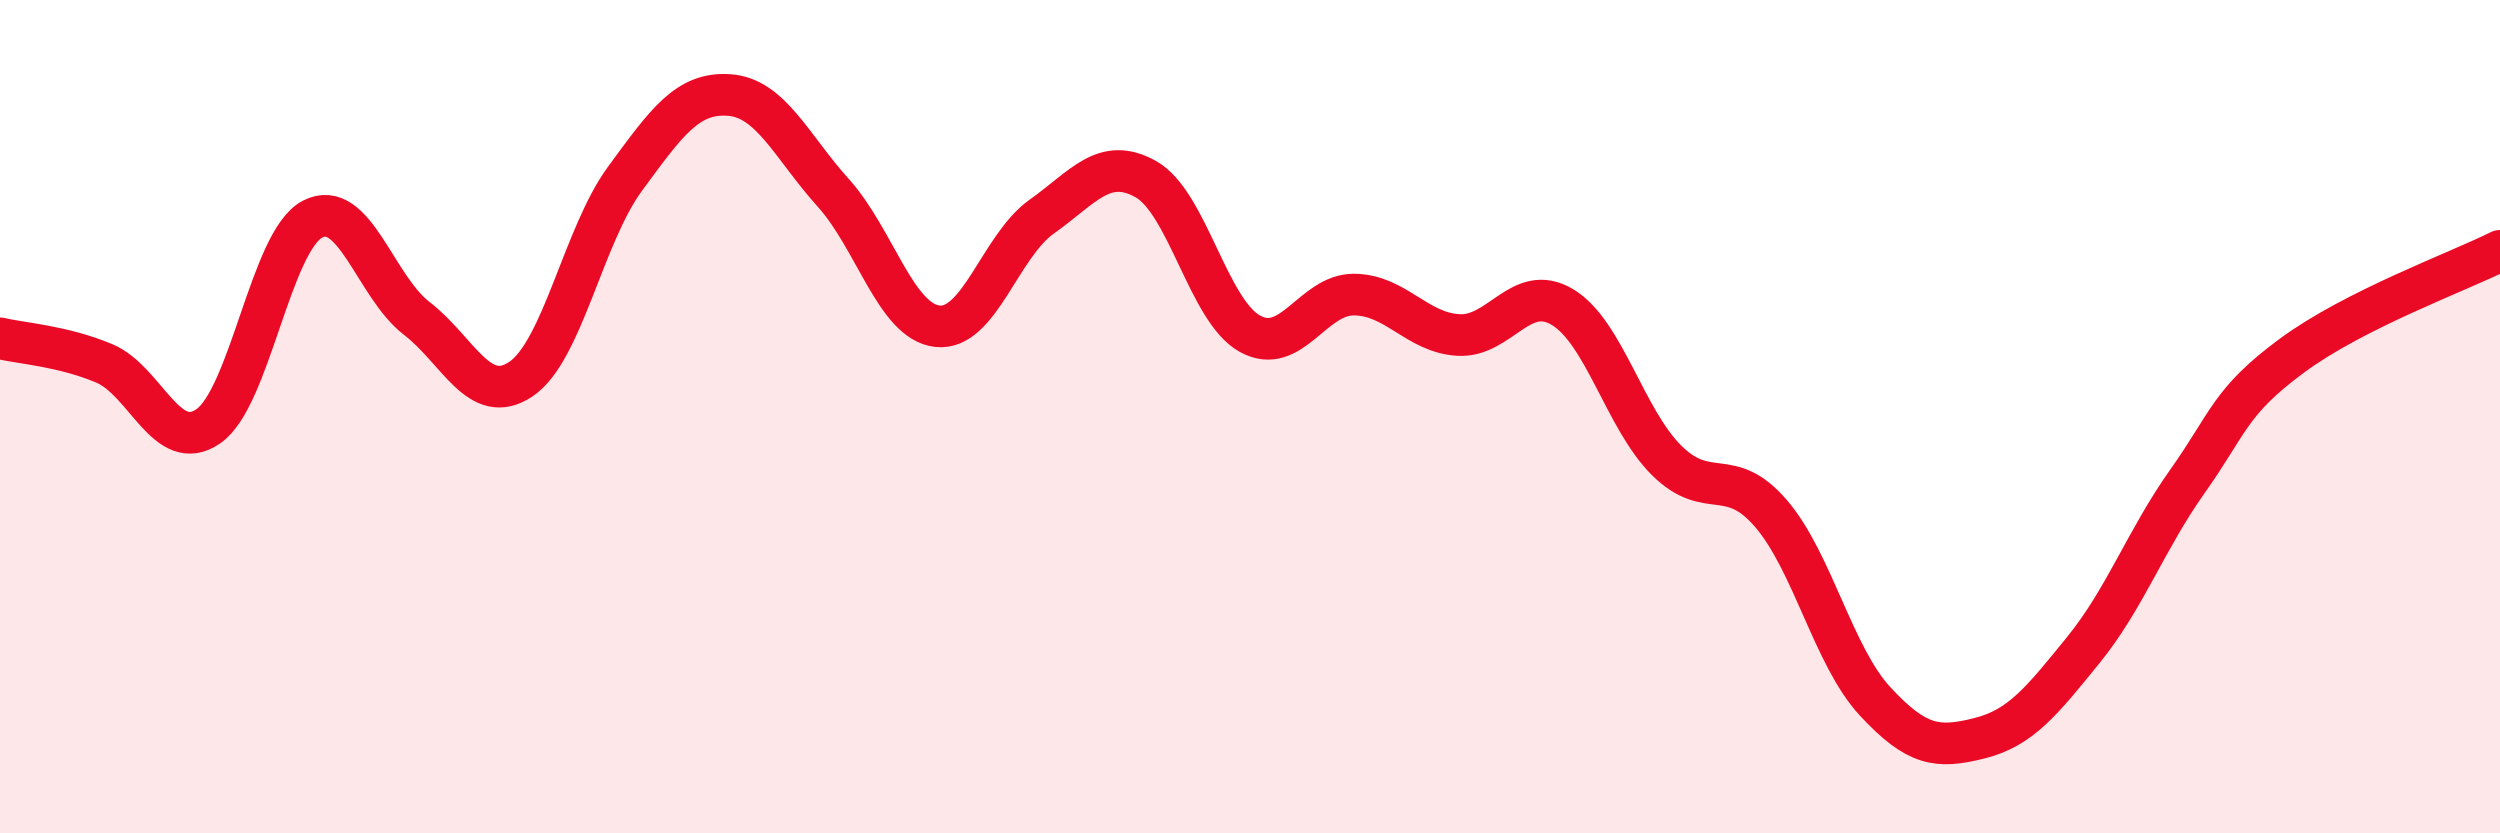 
    <svg width="60" height="20" viewBox="0 0 60 20" xmlns="http://www.w3.org/2000/svg">
      <path
        d="M 0,8.12 C 0.5,8.24 1.5,8.3 2.5,8.72 C 3.5,9.14 4,10.92 5,10.23 C 6,9.54 6.5,5.78 7.5,5.26 C 8.5,4.74 9,6.87 10,7.64 C 11,8.41 11.5,9.77 12.5,9.1 C 13.5,8.43 14,5.65 15,4.29 C 16,2.93 16.5,2.21 17.5,2.28 C 18.5,2.35 19,3.52 20,4.63 C 21,5.74 21.5,7.72 22.5,7.83 C 23.5,7.94 24,5.91 25,5.2 C 26,4.49 26.5,3.74 27.5,4.3 C 28.5,4.86 29,7.46 30,8.01 C 31,8.56 31.5,7.06 32.5,7.07 C 33.5,7.08 34,7.98 35,8.04 C 36,8.1 36.5,6.77 37.5,7.37 C 38.5,7.97 39,10.06 40,11.05 C 41,12.04 41.5,11.16 42.5,12.32 C 43.5,13.48 44,15.75 45,16.83 C 46,17.91 46.5,17.97 47.5,17.72 C 48.5,17.47 49,16.83 50,15.6 C 51,14.37 51.5,12.96 52.5,11.55 C 53.5,10.14 53.5,9.65 55,8.54 C 56.5,7.43 59,6.52 60,6.02L60 20L0 20Z"
        fill="#EB0A25"
        opacity="0.1"
        stroke-linecap="round"
        stroke-linejoin="round"
      />
      <path
        d="M 0,8.12 C 0.5,8.24 1.5,8.3 2.5,8.72 C 3.5,9.14 4,10.92 5,10.23 C 6,9.54 6.5,5.78 7.5,5.26 C 8.5,4.74 9,6.87 10,7.64 C 11,8.41 11.5,9.77 12.5,9.1 C 13.5,8.43 14,5.65 15,4.29 C 16,2.93 16.5,2.21 17.5,2.28 C 18.5,2.35 19,3.52 20,4.63 C 21,5.74 21.5,7.72 22.5,7.83 C 23.5,7.94 24,5.91 25,5.2 C 26,4.49 26.5,3.74 27.5,4.3 C 28.5,4.86 29,7.46 30,8.01 C 31,8.56 31.5,7.06 32.5,7.07 C 33.5,7.08 34,7.98 35,8.04 C 36,8.1 36.5,6.77 37.5,7.37 C 38.5,7.97 39,10.06 40,11.05 C 41,12.04 41.5,11.16 42.5,12.32 C 43.5,13.48 44,15.75 45,16.83 C 46,17.91 46.5,17.97 47.5,17.72 C 48.5,17.47 49,16.83 50,15.6 C 51,14.37 51.5,12.96 52.5,11.55 C 53.5,10.14 53.5,9.65 55,8.54 C 56.5,7.43 59,6.52 60,6.02"
        stroke="#EB0A25"
        stroke-width="1"
        fill="none"
        stroke-linecap="round"
        stroke-linejoin="round"
      />
    </svg>
  
